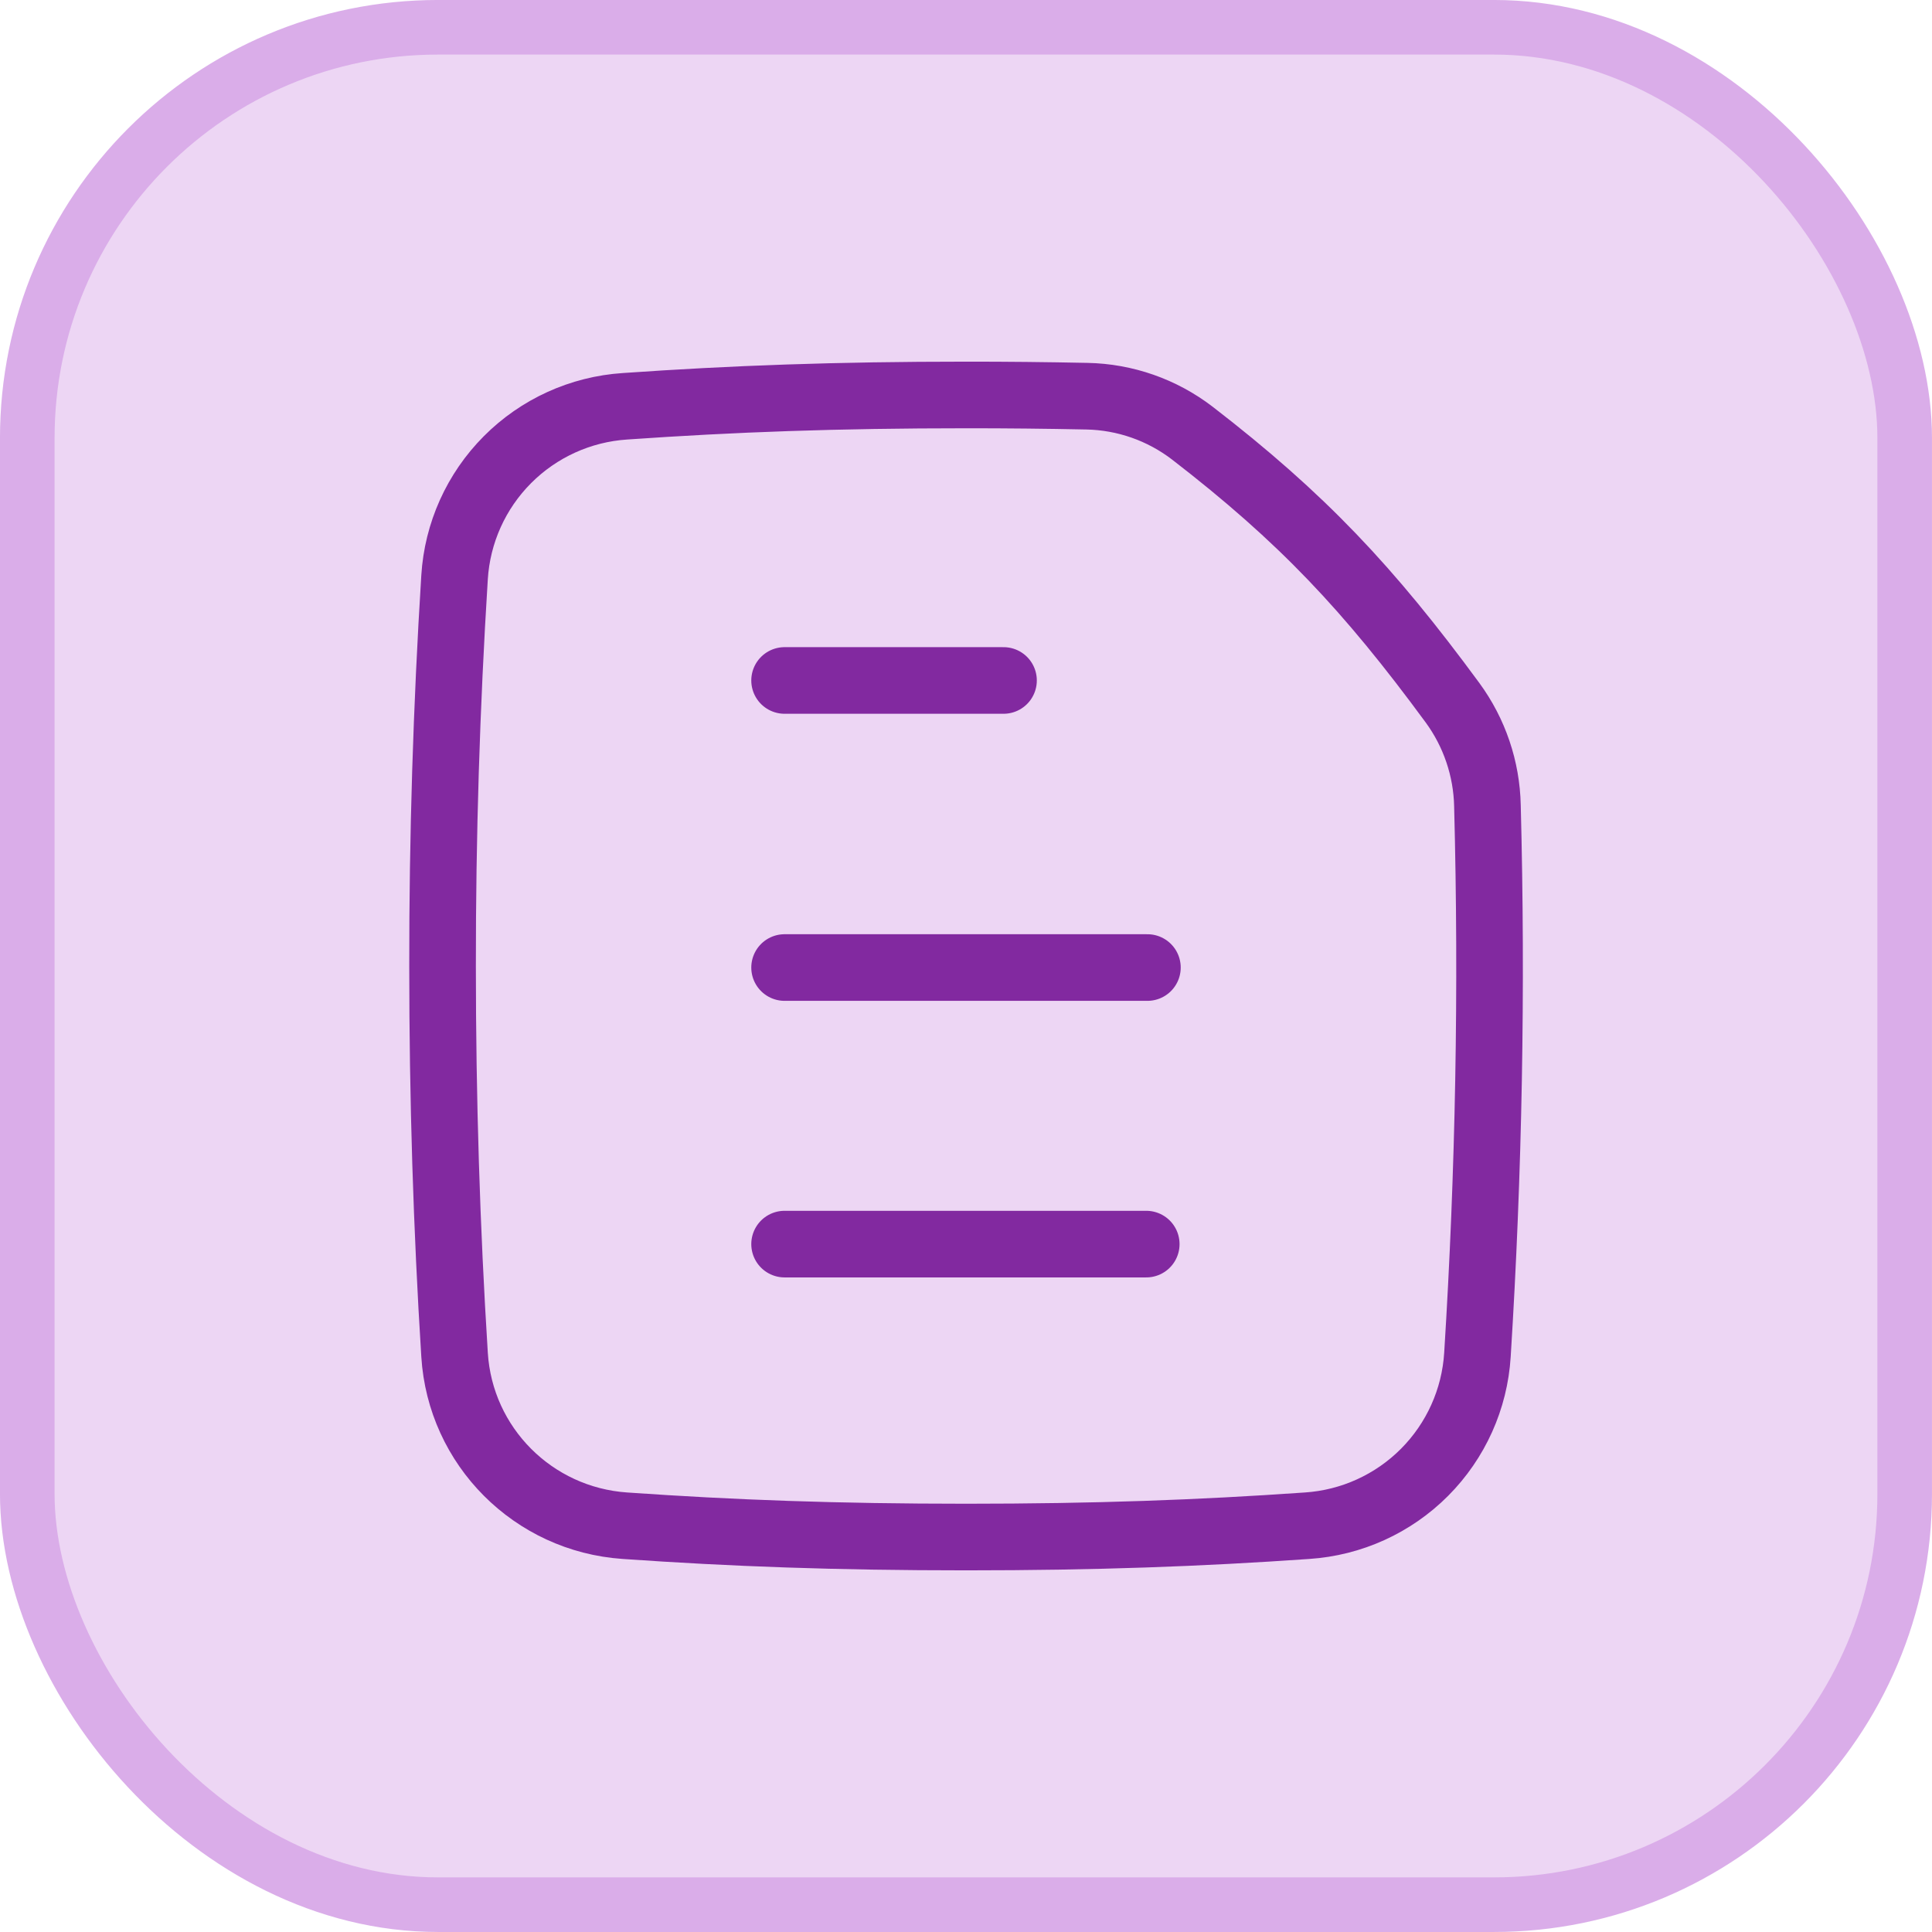 <svg width="58" height="58" viewBox="0 0 58 58" fill="none" xmlns="http://www.w3.org/2000/svg">
<rect x="0.819" y="0.819" width="56.361" height="56.361" rx="12.331" fill="#EDD6F4"/>
<rect x="0.819" y="0.819" width="56.361" height="56.361" rx="12.331" stroke="#DAADE9" stroke-width="1.639"/>
<path d="M23.554 29.046H34.446M23.554 37.349H34.411M23.554 20.428H30.126M44.354 40.669C44.698 35.183 44.798 29.686 44.654 24.191C44.631 23.077 44.265 21.996 43.606 21.097C41.091 17.674 39.091 15.546 35.791 13C34.882 12.304 33.774 11.916 32.629 11.894C31.419 11.869 30.21 11.856 29 11.857C25.123 11.857 21.994 11.971 18.76 12.197C17.429 12.285 16.176 12.854 15.234 13.8C14.293 14.745 13.728 16 13.646 17.331C13.403 21.216 13.283 25.108 13.286 29C13.286 33 13.409 36.903 13.646 40.669C13.817 43.423 16.006 45.614 18.76 45.803C21.994 46.029 25.123 46.143 29 46.143C32.877 46.143 36.006 46.029 39.24 45.803C40.571 45.715 41.824 45.145 42.766 44.2C43.707 43.255 44.272 42 44.354 40.669Z" stroke="#8229A0" stroke-width="2" stroke-linecap="round" stroke-linejoin="round"/>
</svg>
